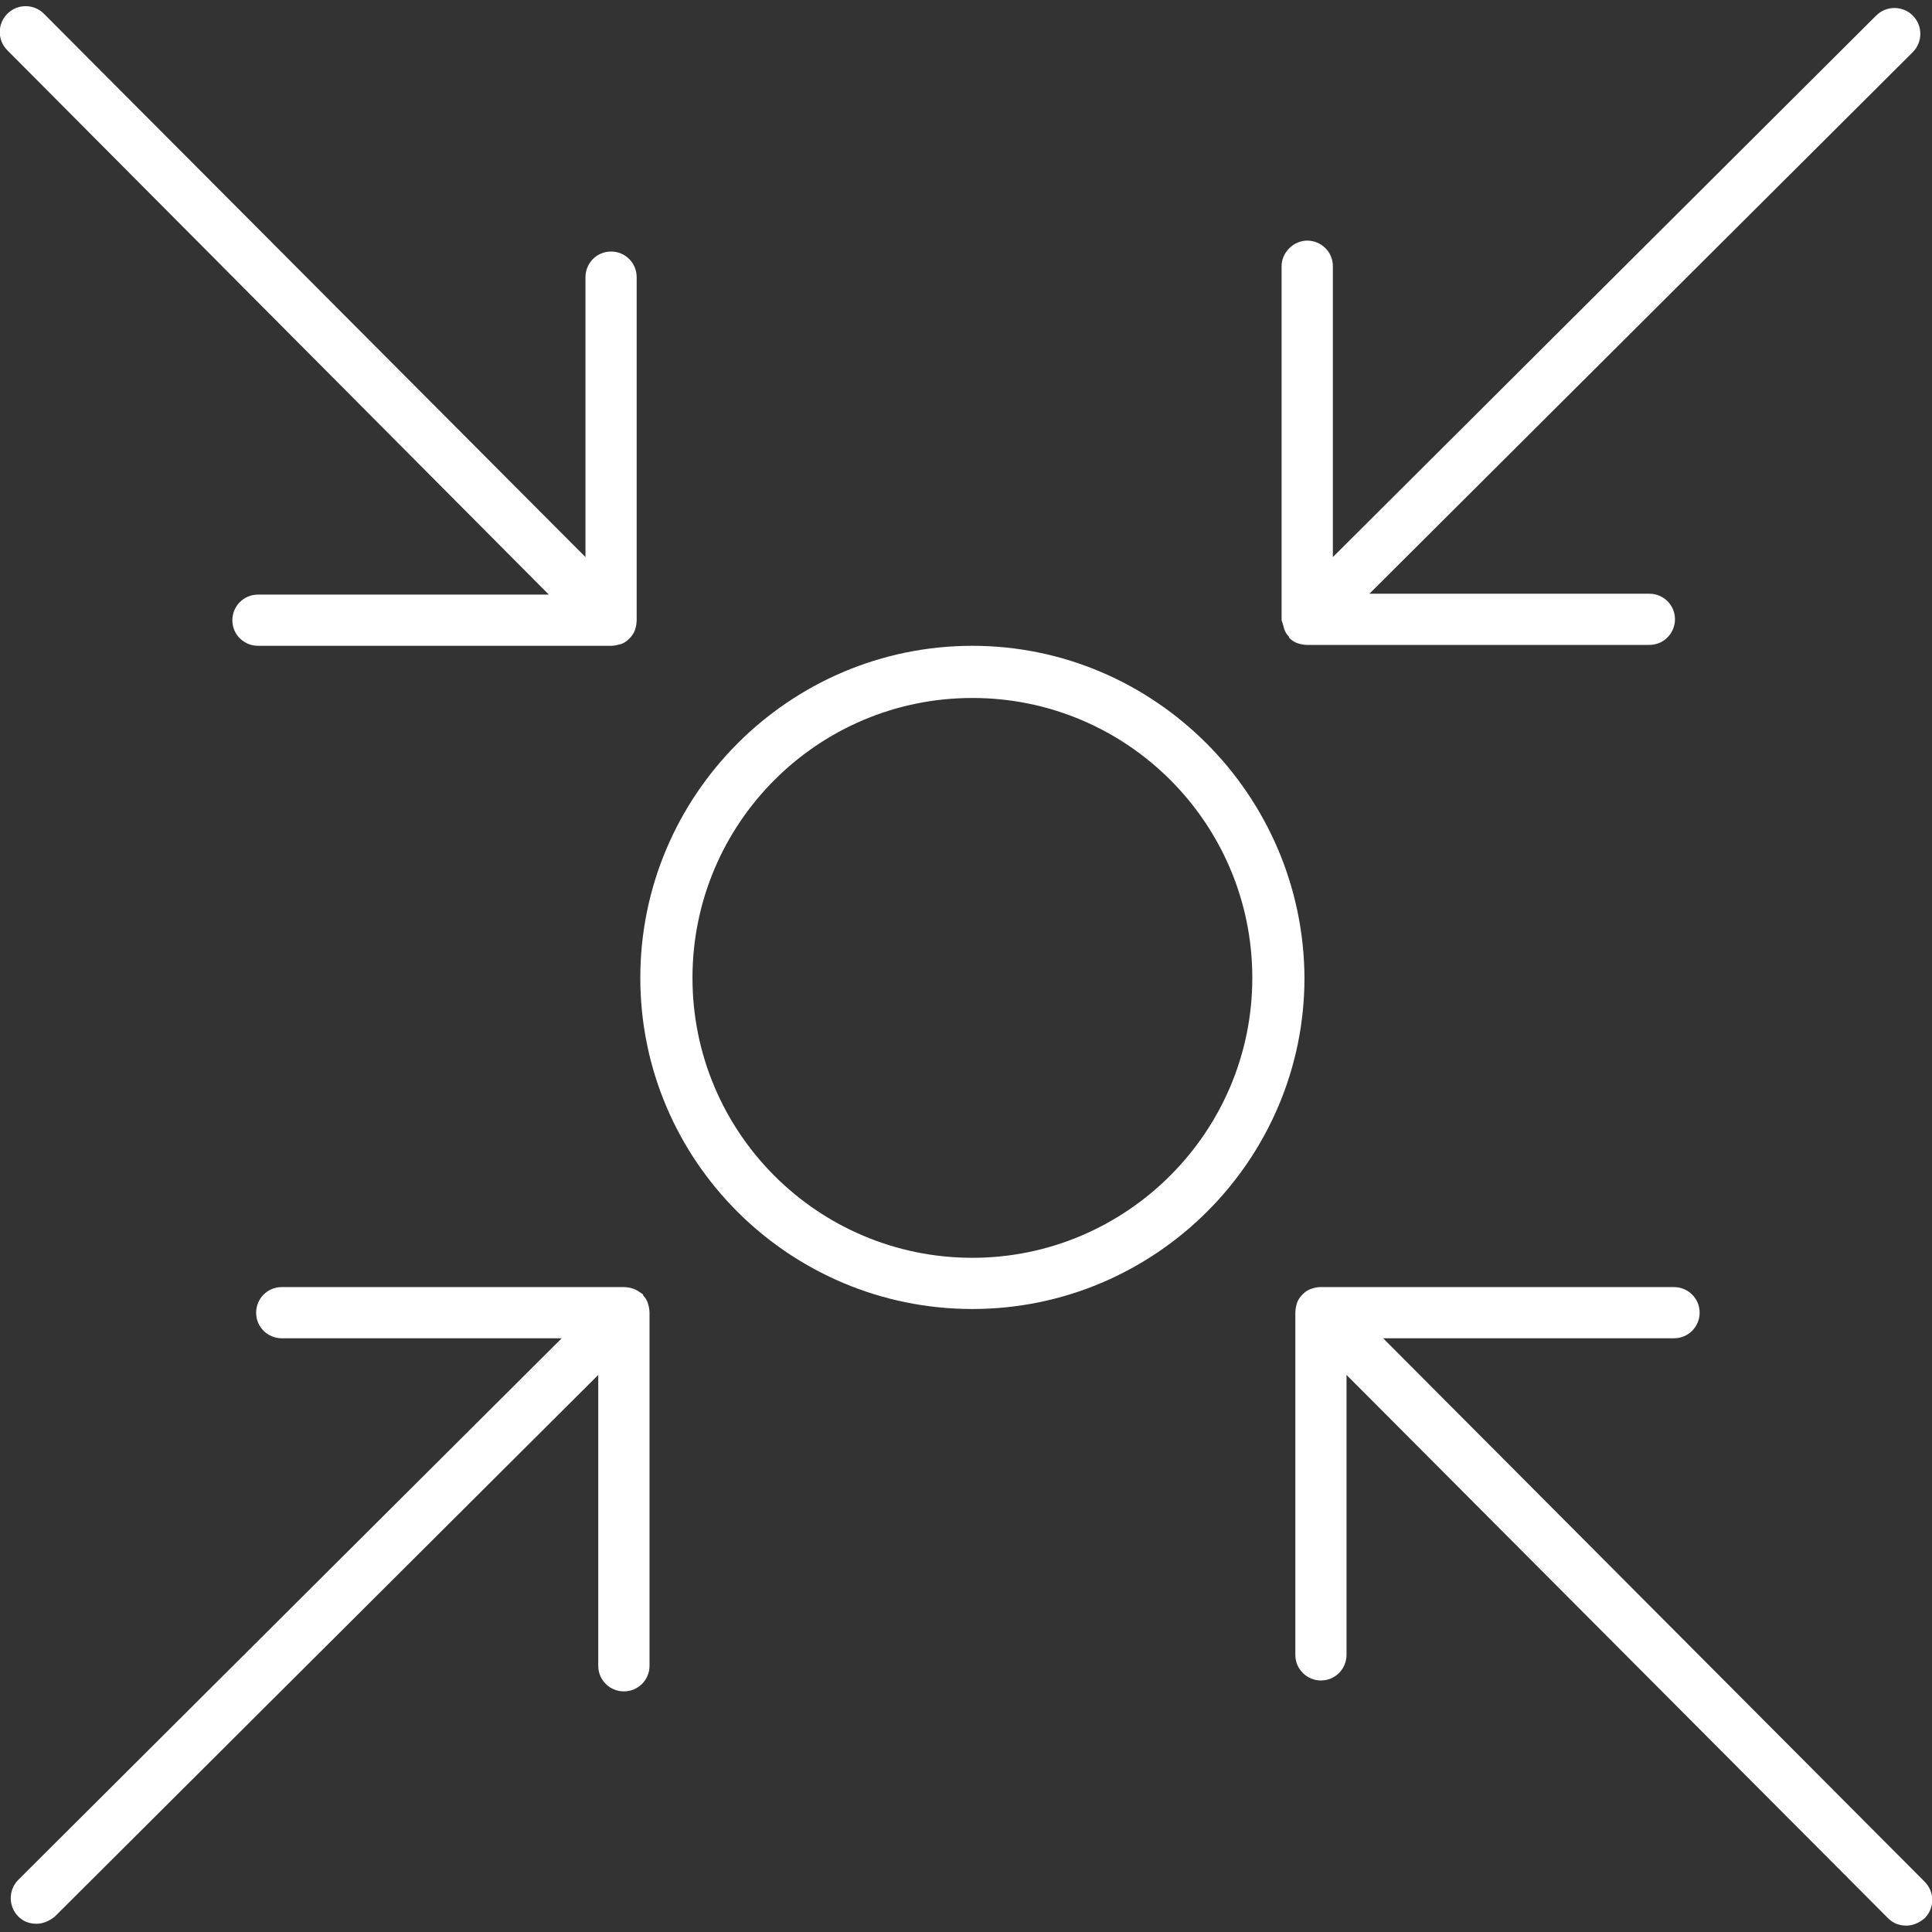<svg xmlns="http://www.w3.org/2000/svg" xmlns:xlink="http://www.w3.org/1999/xlink" width="26" height="26"><rect width="100%" height="100%" fill="#333333" stroke="none"/><defs><clipPath id="clip0"><rect x="632" y="890" width="26" height="26"></rect></clipPath></defs><g clip-path="url(#clip0)" transform="translate(-632 -890)"><path d="M635.472 898.002C635.275 898.002 635.127 898.162 635.127 898.347 635.127 898.544 635.287 898.691 635.472 898.691L640.224 898.691C640.273 898.691 640.31 898.679 640.359 898.667 640.396 898.654 640.433 898.63 640.457 898.605L640.47 898.593 640.47 898.593C640.507 898.556 640.531 898.519 640.544 898.482 640.556 898.445 640.568 898.396 640.568 898.347L640.568 898.347 640.568 893.73C640.568 893.533 640.408 893.385 640.224 893.385 640.026 893.385 639.879 893.545 639.879 893.73L639.879 897.497 632.591 890.185C632.456 890.049 632.234 890.049 632.099 890.185 631.963 890.32 631.963 890.542 632.099 890.677L639.386 898.002 635.472 898.002Z" fill="#FFFFFF"></path><path d="M645.086 898.691C642.624 898.691 640.617 900.698 640.617 903.16 640.617 905.622 642.624 907.616 645.086 907.616 647.548 907.616 649.555 905.61 649.555 903.16 649.543 900.698 647.536 898.691 645.086 898.691ZM645.086 906.927C643.006 906.927 641.319 905.241 641.319 903.16 641.319 901.08 643.006 899.393 645.086 899.393 647.167 899.393 648.853 901.08 648.853 903.16 648.853 905.241 647.154 906.927 645.086 906.927Z" fill="#FFFFFF"></path><path d="M649.284 898.47C649.296 898.507 649.321 898.544 649.346 898.568 649.346 898.568 649.346 898.581 649.346 898.581L649.346 898.581C649.383 898.617 649.419 898.642 649.456 898.654 649.493 898.667 649.543 898.679 649.592 898.679L654.196 898.679C654.393 898.679 654.541 898.519 654.541 898.334 654.541 898.137 654.381 897.99 654.196 897.99L650.429 897.99 657.741 890.702C657.877 890.566 657.877 890.345 657.741 890.209 657.606 890.074 657.384 890.074 657.249 890.209L649.937 897.497 649.937 893.582C649.937 893.385 649.776 893.238 649.592 893.238 649.407 893.238 649.247 893.398 649.247 893.582L649.247 898.334C649.247 898.334 649.247 898.347 649.247 898.347 649.259 898.384 649.272 898.42 649.284 898.47Z" fill="#FFFFFF"></path><path d="M657.901 915.323 650.614 908.01 654.528 908.01C654.725 908.01 654.873 907.85 654.873 907.666 654.873 907.469 654.713 907.321 654.528 907.321L649.776 907.321 649.764 907.321C649.727 907.321 649.678 907.333 649.641 907.346 649.604 907.358 649.567 907.383 649.543 907.407L649.53 907.419 649.53 907.419C649.493 907.456 649.469 907.493 649.456 907.53 649.444 907.567 649.432 907.616 649.432 907.666L649.432 907.666 649.432 912.27C649.432 912.467 649.592 912.615 649.776 912.615 649.974 912.615 650.121 912.455 650.121 912.27L650.121 908.503 657.409 915.815C657.483 915.889 657.569 915.914 657.655 915.914 657.741 915.914 657.828 915.877 657.901 915.815 658.037 915.68 658.037 915.458 657.901 915.323Z" fill="#FFFFFF"></path><path d="M640.741 907.666 640.741 907.666C640.741 907.666 640.741 907.666 640.741 907.666 640.741 907.616 640.728 907.567 640.716 907.53 640.704 907.493 640.679 907.456 640.654 907.432 640.654 907.432 640.654 907.419 640.654 907.419L640.654 907.419C640.617 907.395 640.568 907.358 640.531 907.346 640.494 907.333 640.445 907.321 640.396 907.321L640.396 907.321 635.792 907.321C635.595 907.321 635.447 907.481 635.447 907.666 635.447 907.863 635.607 908.01 635.792 908.01L639.559 908.01 632.246 915.298C632.111 915.434 632.111 915.655 632.246 915.791 632.32 915.865 632.406 915.889 632.492 915.889 632.579 915.889 632.665 915.852 632.739 915.791L640.051 908.503 640.051 912.418C640.051 912.615 640.211 912.762 640.396 912.762 640.593 912.762 640.741 912.602 640.741 912.418L640.741 907.666 640.741 907.666Z" fill="#FFFFFF"></path></g></svg>